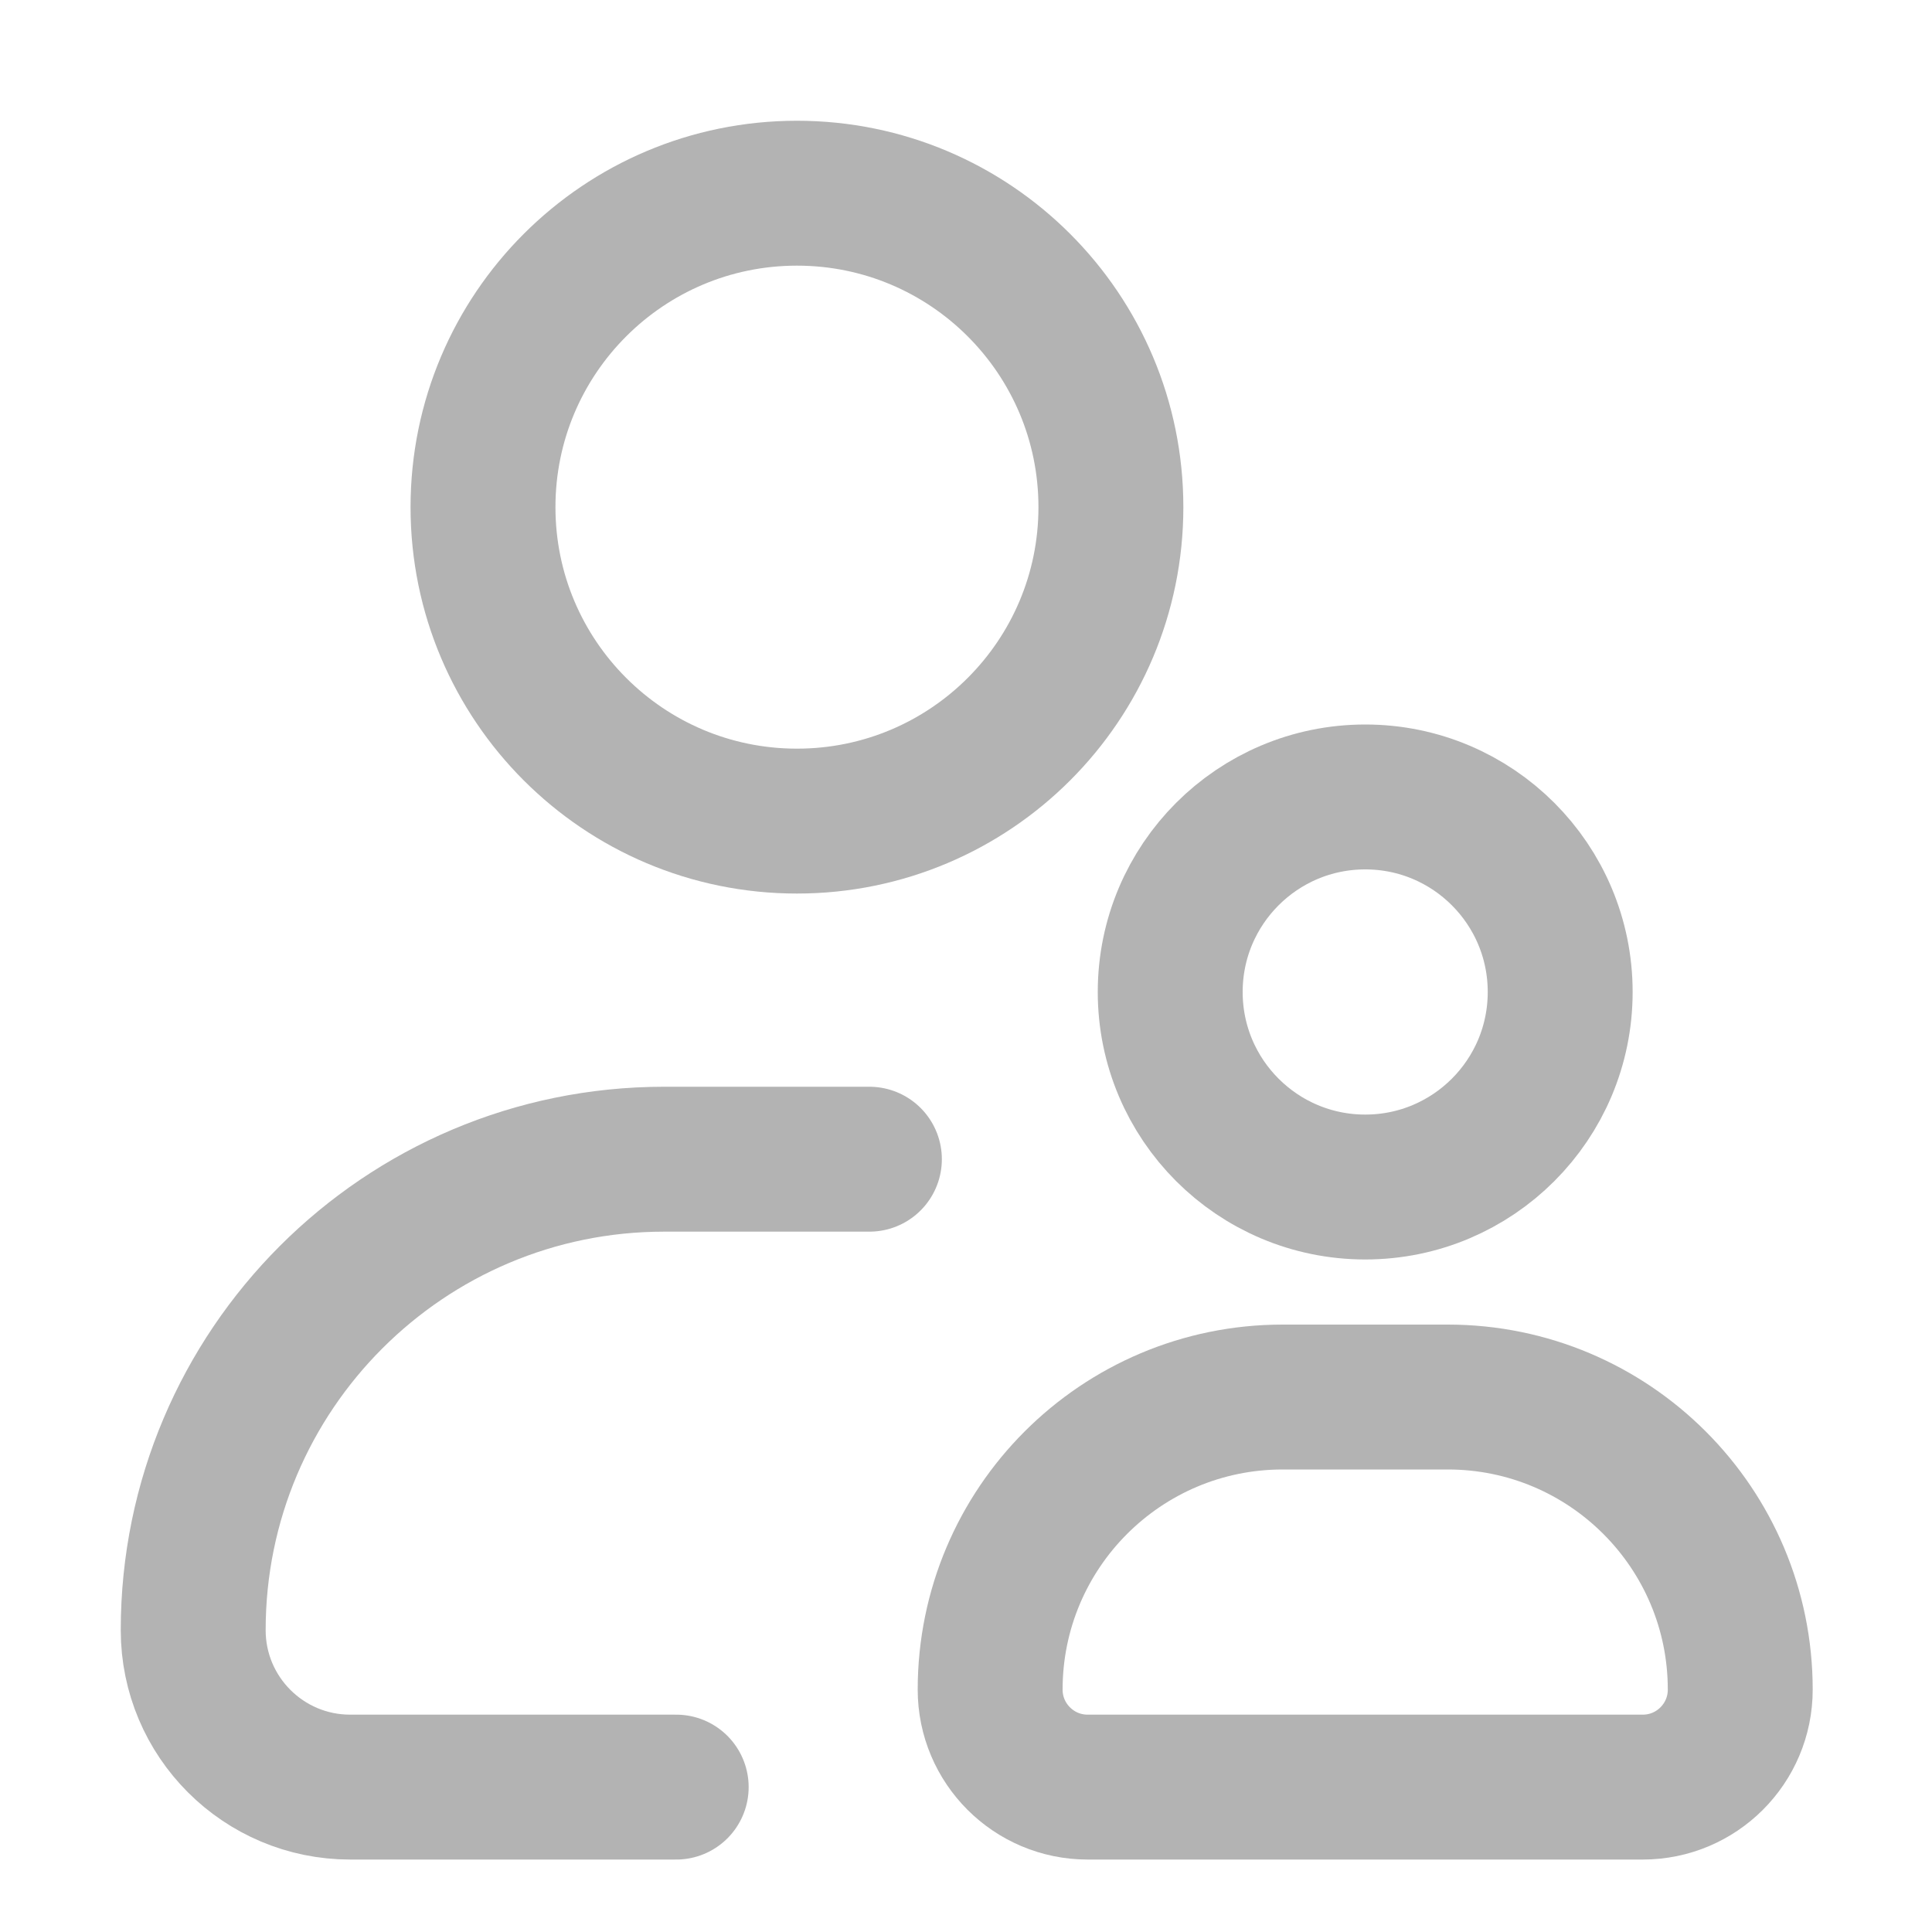 <svg width="20" height="20" viewBox="0 0 20 20" fill="none" xmlns="http://www.w3.org/2000/svg">
<g opacity="0.3">
<path d="M9 12H6.875C4.183 12 2 14.183 2 16.875C2 17.773 2.728 18.5 3.625 18.5H7M11.5 5.25C11.5 7.045 10.045 8.5 8.25 8.5C6.455 8.5 5 7.045 5 5.25C5 3.455 6.455 2 8.25 2C10.045 2 11.5 3.455 11.5 5.25Z" stroke="black" stroke-width="1.5" stroke-linecap="round" stroke-linejoin="round"/>
<path d="M16.151 10.269C16.151 11.384 15.248 12.288 14.133 12.288C13.018 12.288 12.114 11.384 12.114 10.269C12.114 9.154 13.018 8.25 14.133 8.25C15.248 8.25 16.151 9.154 16.151 10.269Z" stroke="black" stroke-width="1.5" stroke-linejoin="round"/>
<path d="M10.25 17.491C10.25 15.818 11.606 14.462 13.278 14.462H14.987C16.659 14.462 18.015 15.818 18.015 17.491C18.015 18.048 17.563 18.5 17.006 18.5H11.259C10.702 18.5 10.25 18.048 10.25 17.491Z" stroke="black" stroke-width="1.5" stroke-linejoin="round"/>
</g>
</svg>

